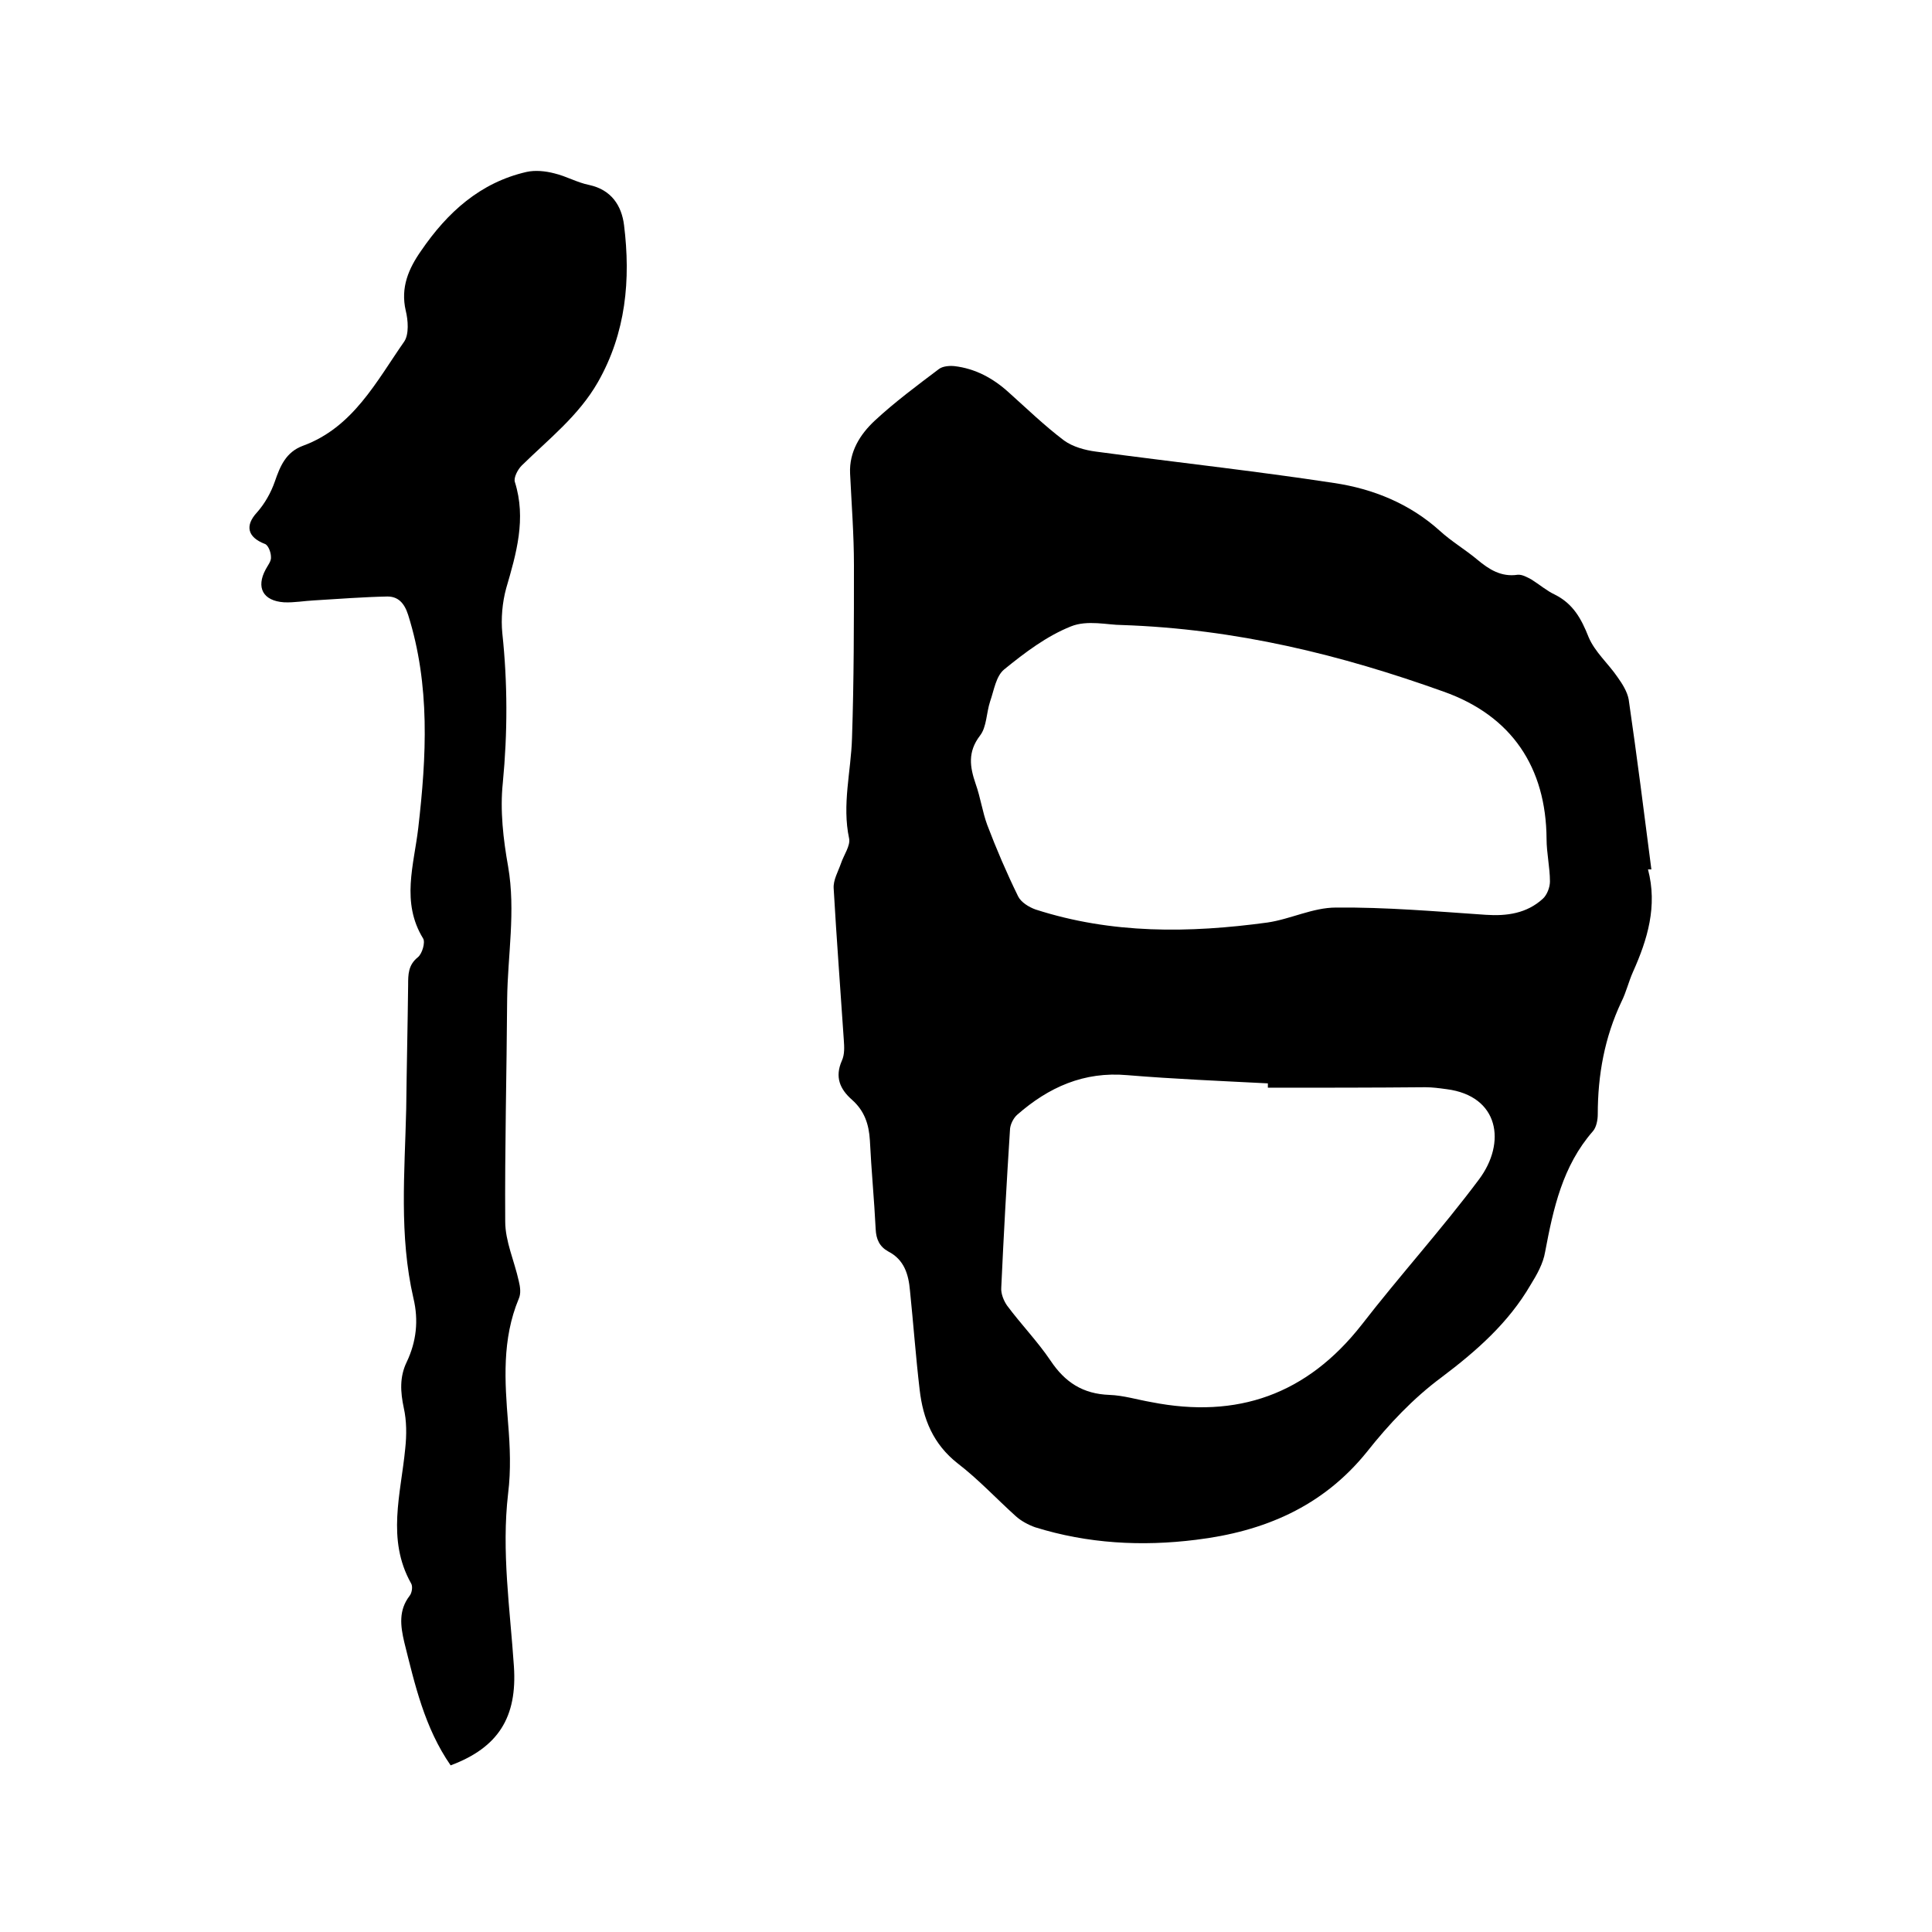 <svg enable-background="new 0 0 400 400" viewBox="0 0 400 400" xmlns="http://www.w3.org/2000/svg"><path d="m341.2 180c2 7.6-.1 14.5-3.1 21.2-.9 2-1.4 4.2-2.4 6.2-3.5 7.4-4.9 15.2-4.9 23.3 0 1.2-.3 2.7-1 3.5-6.3 7.2-8.2 16-9.9 25-.4 2.4-1.7 4.7-3 6.8-4.6 7.9-11.2 13.7-18.5 19.2-5.8 4.3-10.9 9.7-15.4 15.4-9.2 11.4-21.4 16.5-35.4 18.2-11.2 1.4-22.4.8-33.3-2.6-1.4-.5-2.9-1.3-4-2.3-4-3.6-7.7-7.6-12-10.9-5.1-4-7.2-9.2-7.9-15.3-.8-6.8-1.3-13.7-2-20.5-.3-3.4-1.2-6.4-4.5-8.1-1.8-1-2.5-2.5-2.6-4.6-.3-6.1-.9-12.2-1.2-18.4-.2-3.3-1.1-6.1-3.7-8.4-2.5-2.2-3.6-4.7-2.1-8.1.6-1.3.5-2.9.4-4.3-.7-10.5-1.5-20.9-2.1-31.4-.1-1.7.9-3.4 1.5-5.1.6-1.8 2-3.7 1.7-5.2-1.5-7 .4-13.9.6-20.8.4-11.9.4-23.9.4-35.8 0-6.3-.5-12.7-.8-19-.2-4.5 2.1-8.1 5.1-10.9 4.2-3.9 8.8-7.3 13.3-10.7.8-.6 2.2-.7 3.2-.6 4.3.5 8 2.5 11.2 5.4 3.8 3.4 7.4 6.9 11.5 10 1.8 1.3 4.3 2 6.6 2.3 16.4 2.2 32.9 4 49.3 6.5 8.1 1.2 15.7 4.3 21.9 9.9 2.4 2.2 5.3 3.9 7.8 6 2.4 2 4.9 3.6 8.3 3.1.9-.1 2 .5 2.9 1 1.6 1 3.1 2.3 4.8 3.1 3.8 1.9 5.5 5 7 8.8 1.3 3.1 4.1 5.5 6 8.3 1 1.4 2 3 2.3 4.6 1.7 11.7 3.2 23.5 4.7 35.2-.1 0-.4 0-.7 0zm-109-50.6c-2.8 0-7.1-1.1-10.5.3-5 2-9.5 5.4-13.8 8.9-1.7 1.4-2.1 4.3-2.9 6.6-.8 2.4-.7 5.3-2.1 7.1-2.6 3.4-2.1 6.5-.9 10 1 2.8 1.4 5.8 2.4 8.5 1.9 5 4 9.9 6.4 14.8.6 1.2 2.2 2.2 3.6 2.7 15.8 5.1 31.8 4.9 48 2.7 4.8-.7 9.4-3.1 14.2-3.1 10.3-.1 20.7.8 31 1.5 4.4.3 8.5-.3 11.8-3.3.9-.8 1.5-2.4 1.5-3.6 0-2.9-.7-5.9-.7-8.8-.1-14.8-7.2-25.5-21.3-30.5-21.2-7.6-42.9-13-66.7-13.8zm30.3 95.8c0-.3 0-.6 0-.9-9.7-.5-19.4-.9-29.1-1.7-9-.8-16.3 2.5-22.8 8.2-.8.7-1.5 2.1-1.5 3.2-.7 10.9-1.3 21.7-1.8 32.6-.1 1.2.5 2.7 1.2 3.7 2.9 3.9 6.3 7.4 9 11.4 3 4.5 6.7 6.9 12.2 7.1 2.9.1 5.8 1 8.7 1.5 17.8 3.5 32.2-1.6 43.5-16 7.9-10.2 16.6-19.8 24.3-30.1 5.7-7.6 4.2-17.3-6.7-18.7-1.5-.2-2.9-.4-4.4-.4-10.9.1-21.8.1-32.6.1z"/><path d="m93.3 365.5c-5.4-7.8-7.4-16.7-9.6-25.5-.8-3.4-1.2-6.6 1.1-9.6.5-.6.7-2 .3-2.6-5.1-9.1-2.1-18.5-1.2-27.9.3-2.8.3-5.7-.3-8.4-.7-3.3-.9-6.4.6-9.5 2-4.2 2.5-8.6 1.4-13.2-3-13-1.8-26.1-1.5-39.2.1-8.6.3-17.1.4-25.7 0-2.1 0-4.1 2-5.7.9-.7 1.6-3.1 1.1-3.9-4.6-7.5-1.9-15.2-1-22.9 1.7-14.8 2.5-29.5-2.1-44.1-.8-2.5-2.1-3.8-4.3-3.8-5 .1-10.1.5-15.1.8-2.1.1-4.2.5-6.3.4-4.4-.3-5.8-3.1-3.8-6.8.4-.8 1.2-1.7 1.1-2.6 0-1-.6-2.5-1.3-2.7-3.6-1.4-4.1-3.8-1.6-6.5 1.6-1.8 2.9-4.1 3.7-6.4 1.1-3.2 2.3-6.1 5.8-7.4 10.4-3.8 15.2-13.3 21-21.6 1-1.5.8-4.4.3-6.4-1.1-4.8.6-8.7 3.2-12.4 5.4-7.9 12.2-14.1 21.8-16.3 1.8-.4 3.9-.2 5.8.3 2.5.6 4.7 1.9 7.2 2.4 4.6 1 6.7 4.3 7.2 8.3 1.4 11.3.4 22.3-5.4 32.5-4 7-10.2 11.8-15.8 17.3-.8.8-1.7 2.5-1.4 3.4 2.4 7.6.3 14.8-1.8 22-.8 2.9-1.1 6.3-.8 9.3 1.1 10.3 1.1 20.6.1 31-.6 5.7.1 11.7 1.1 17.3 1.6 9.3-.1 18.4-.2 27.5-.1 15.3-.5 30.7-.4 46 0 4.1 1.9 8.2 2.8 12.3.3 1.2.5 2.6 0 3.7-3.5 8.4-2.9 17.1-2.2 25.8.4 4.8.6 9.7 0 14.5-1.4 12 .4 23.9 1.2 35.8.7 10.5-3.2 16.8-13.1 20.5z"/></svg>
